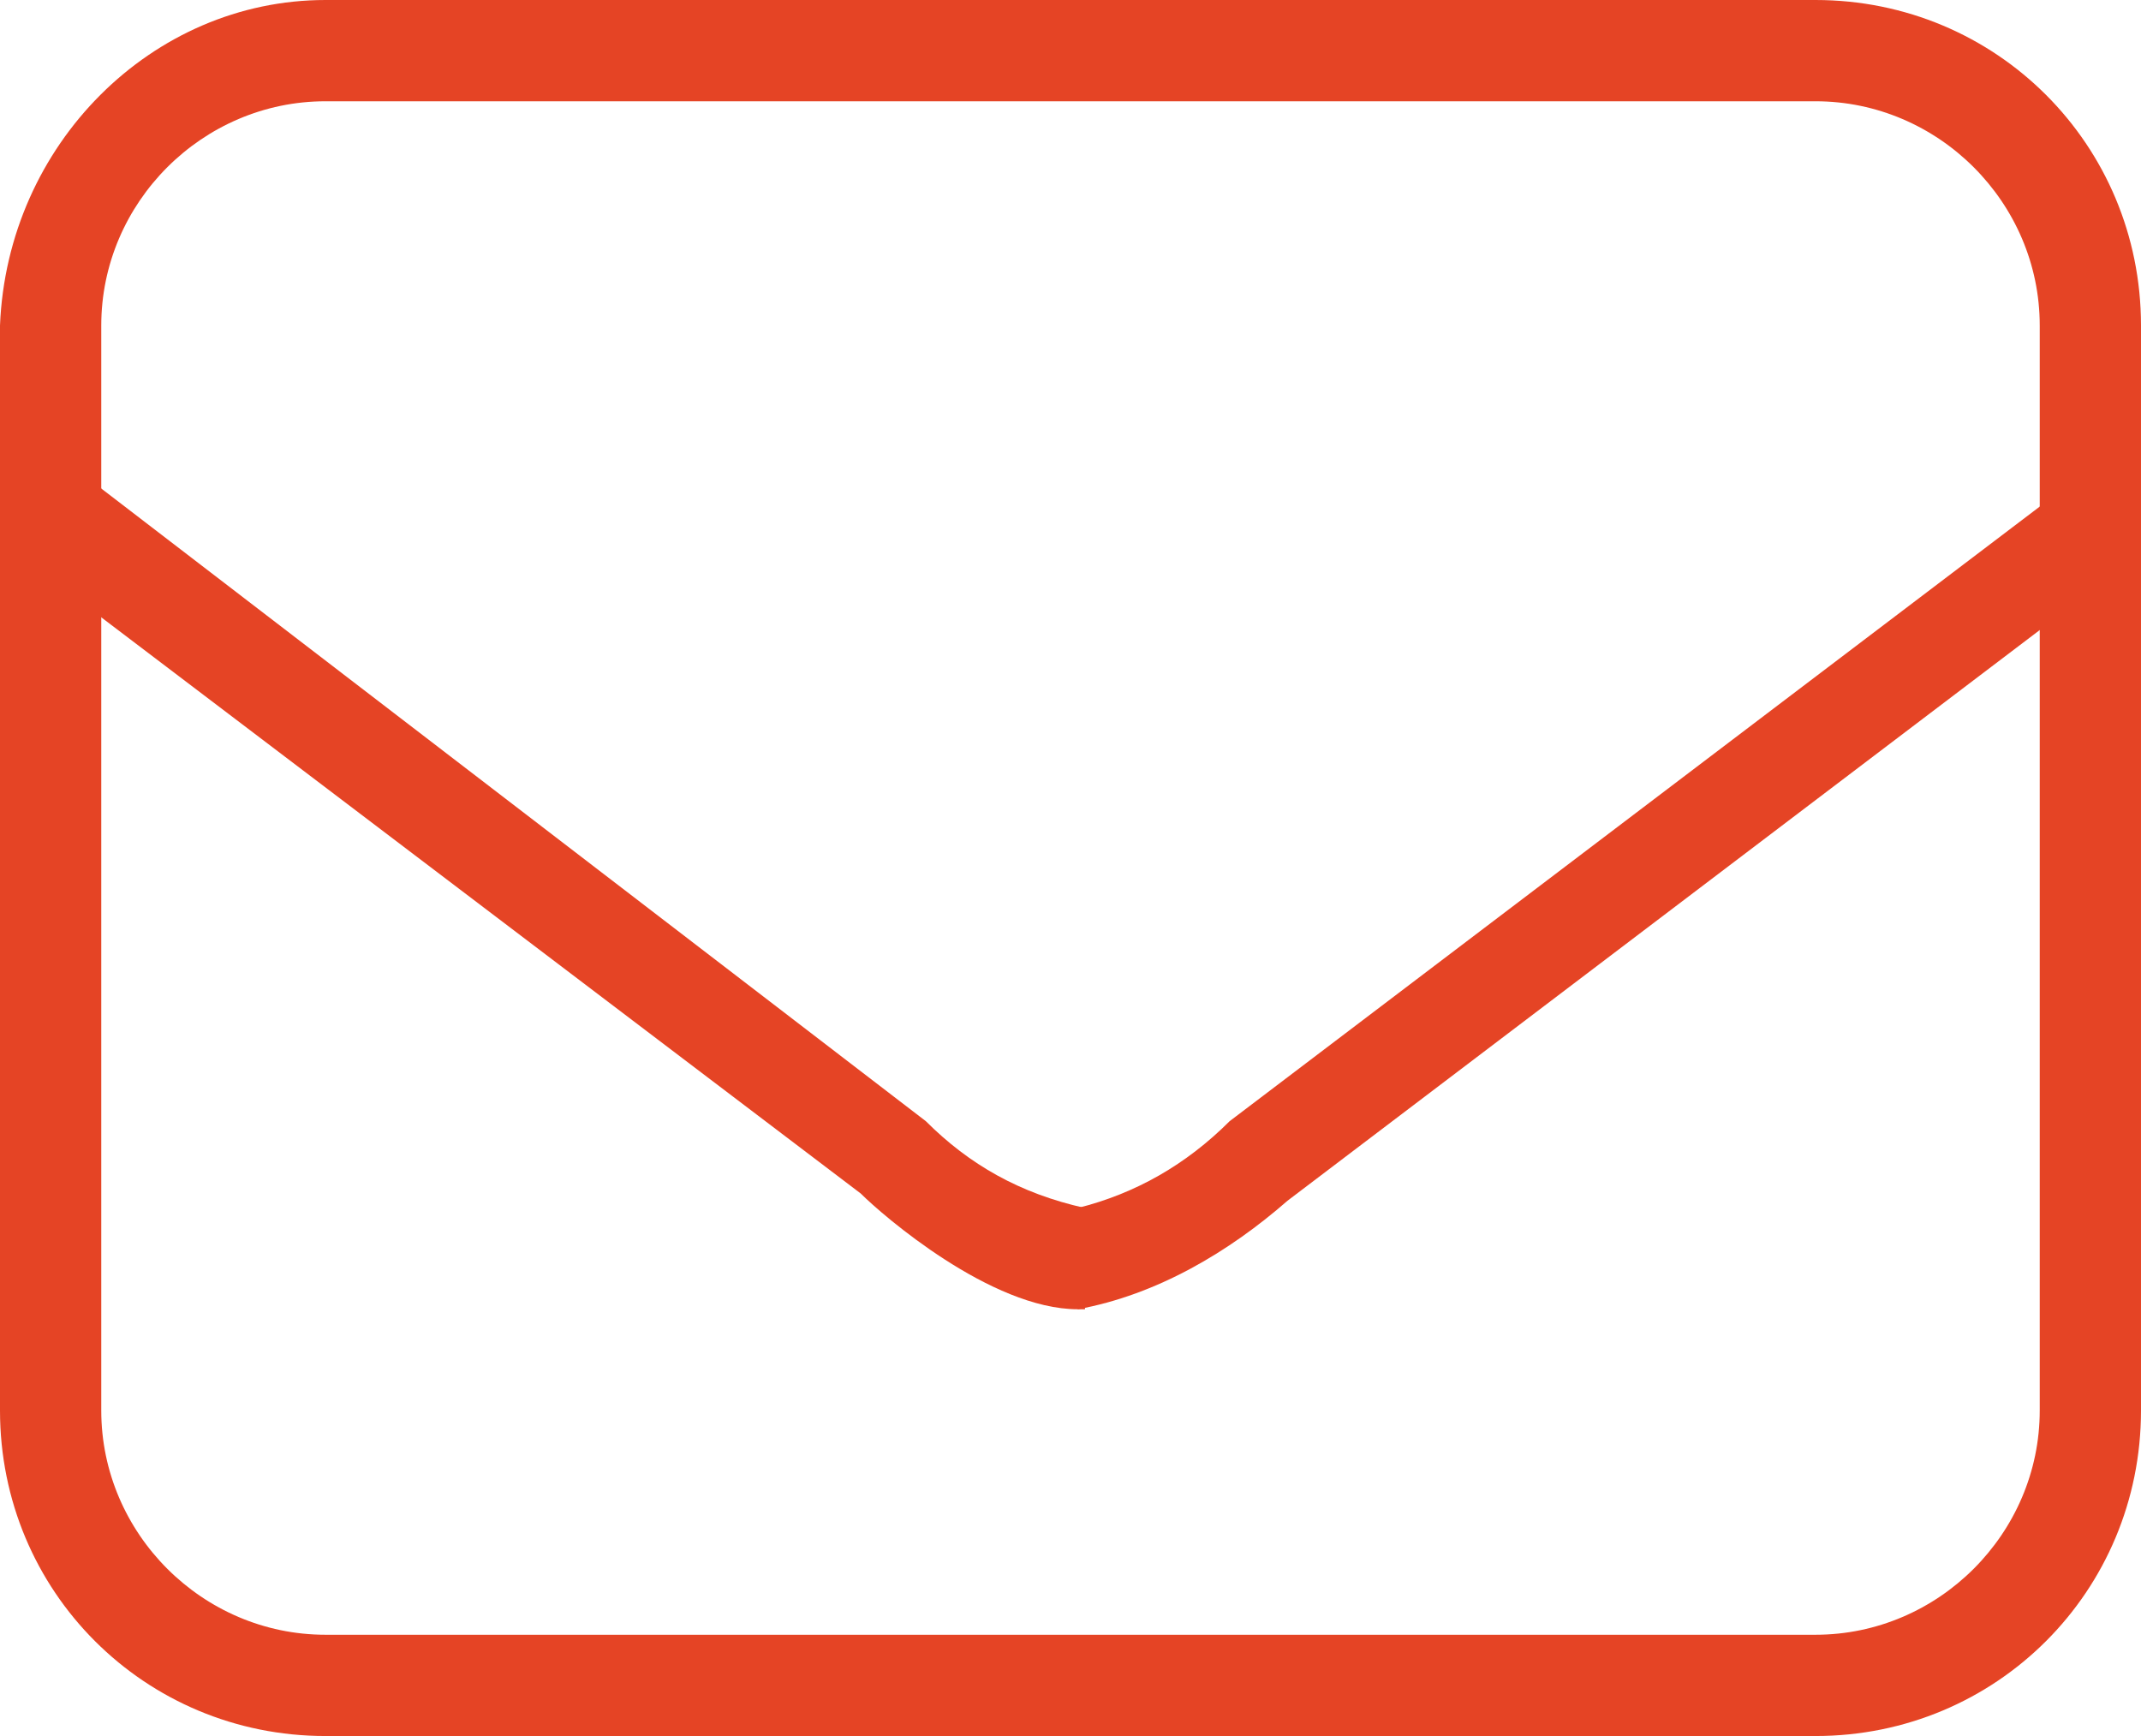 <?xml version="1.0" encoding="utf-8"?>
<!-- Generator: Adobe Illustrator 26.0.0, SVG Export Plug-In . SVG Version: 6.00 Build 0)  -->
<svg version="1.1" id="Calque_1" xmlns="http://www.w3.org/2000/svg" xmlns:xlink="http://www.w3.org/1999/xlink" x="0px" y="0px"
	 viewBox="0 0 29.6 24" style="enable-background:new 0 0 29.6 24;" xml:space="preserve">
<style type="text/css">
	.st0{fill:#E54425;}
</style>
<g id="Calque_2_00000139999426716743810160000011855893740295042433_">
	<g id="Calque_1-2">
		<g id="Calque_2-2">
			<g id="HEADER">
				<g id="H_icon_copy_2">
					<g id="mail_copy">
						<g id="mail_2_copy">
							<path class="st0" d="M14.9,18.1c-1.2,0-2.7-1.3-3-1.6L0.3,7.7l0.9-1.1l11.6,8.9c0.6,0.6,1.3,1,2.2,1.2V18.1z"/>
							<path class="st0" d="M25.1,24H4.5C2,24,0,22,0,19.5c0,0,0,0,0,0v-15C0.1,2,2.1,0,4.5,0h20.6c2.5,0,4.5,2,4.5,4.5l0,0v15
								C29.6,22,27.6,24,25.1,24z M4.5,1.4c-1.7,0-3.1,1.4-3.1,3.1l0,0v15c0,1.7,1.4,3.1,3.1,3.1h20.6c1.7,0,3.1-1.4,3.1-3.1v-15
								c0-1.7-1.4-3.1-3.1-3.1L4.5,1.4z"/>
							<path class="st0" d="M14.9,18.1v-1.4c0.8-0.2,1.5-0.6,2.1-1.2l11.6-8.8l0.8,1.1l-11.6,8.8C17,17.3,16,17.9,14.9,18.1z"/>
						</g>
					</g>
				</g>
			</g>
		</g>
	</g>
</g>
</svg>
